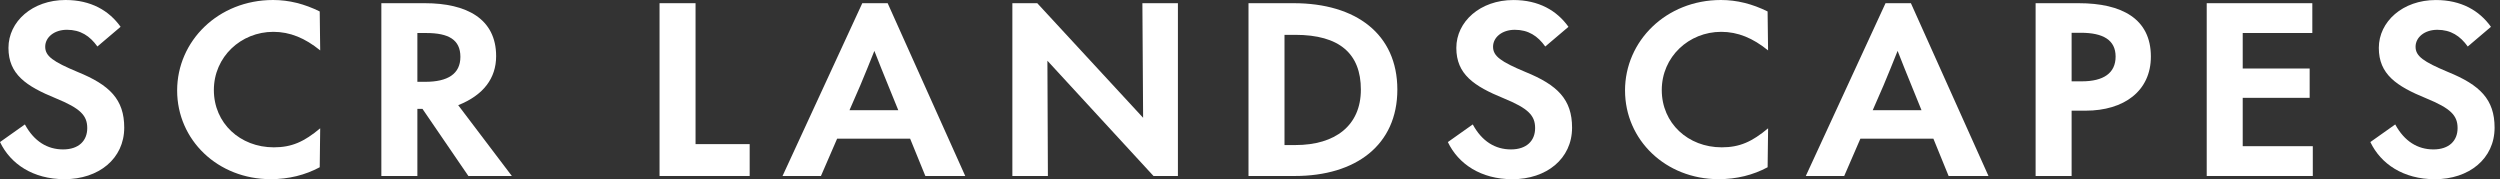<svg xmlns="http://www.w3.org/2000/svg" fill="none" viewBox="0 0 279 20" height="20" width="279">
<rect x="0" y="0" width="279" height="20" fill="#333333" stroke="none"/>
<path fill="white" d="M0 15.854L2.778 13.886C3.804 15.778 5.287 16.675 7.04 16.675C8.793 16.675 9.737 15.702 9.737 14.297C9.737 12.891 8.981 12.098 6.231 10.971C2.913 9.616 0.944 8.287 0.944 5.344C0.944 2.401 3.613 0 7.31 0C10.142 0 12.164 1.175 13.459 2.991L10.869 5.189C10.032 4.012 8.981 3.323 7.473 3.323C6.043 3.323 5.045 4.166 5.045 5.215C5.045 6.263 5.908 6.876 8.658 8.028C12.246 9.487 13.864 11.098 13.864 14.243C13.864 17.721 11.004 19.997 7.203 19.997C3.669 19.997 1.163 18.283 0.003 15.854H0Z"></path>
<path fill="white" d="M19.769 10.1C19.769 4.579 24.353 0 30.475 0C32.256 0 33.981 0.436 35.681 1.279L35.734 5.625C34.035 4.245 32.363 3.553 30.503 3.553C26.89 3.553 23.867 6.342 23.867 10.049C23.867 13.757 26.806 16.442 30.556 16.442C32.551 16.442 33.928 15.829 35.734 14.319L35.681 18.665C34.062 19.534 32.228 19.995 30.205 19.995C24.3 19.995 19.769 15.621 19.769 10.098V10.1Z"></path>
<path fill="white" d="M57.125 19.64H52.27L47.146 12.146H46.579V19.64H42.559V0.357H47.413C52.079 0.357 55.369 2.097 55.369 6.266C55.369 8.72 53.967 10.612 51.136 11.739L57.122 19.64H57.125ZM46.579 3.682V9.13H47.469C49.95 9.13 51.38 8.261 51.38 6.344C51.38 4.427 50.059 3.685 47.576 3.685H46.579V3.682Z"></path>
<path fill="white" d="M73.605 19.64V0.357H77.623V16.084H83.663V19.64H73.603H73.605Z"></path>
<path fill="white" d="M103.269 19.64L101.569 15.472H93.425L91.618 19.64H87.331L96.231 0.357H99.063L107.721 19.64H103.271H103.269ZM94.801 12.301H100.249L99.116 9.515C98.605 8.236 98.066 6.957 97.58 5.678C97.068 6.957 96.554 8.236 96.015 9.515L94.801 12.301Z"></path>
<path fill="white" d="M127.491 0.357H131.455V19.64H128.73L116.891 6.777L116.945 19.64H112.98V0.357H115.759L127.572 13.144L127.491 0.357Z"></path>
<path fill="white" d="M139.332 19.64V0.357H144.375C151.334 0.357 155.944 3.809 155.944 9.999C155.944 16.188 151.306 19.64 144.51 19.64H139.332ZM143.35 16.188H144.563C149.013 16.188 151.873 14.015 151.873 9.999C151.873 5.982 149.474 3.888 144.563 3.888H143.35V16.188Z"></path>
<path fill="white" d="M161.582 15.854L164.36 13.886C165.386 15.778 166.869 16.675 168.622 16.675C170.375 16.675 171.319 15.702 171.319 14.297C171.319 12.891 170.563 12.098 167.813 10.971C164.495 9.616 162.526 8.287 162.526 5.346C162.526 2.406 165.198 0.003 168.892 0.003C171.724 0.003 173.746 1.178 175.041 2.994L172.451 5.192C171.614 4.014 170.563 3.325 169.052 3.325C167.622 3.325 166.625 4.169 166.625 5.217C166.625 6.266 167.487 6.879 170.238 8.031C173.825 9.49 175.443 11.1 175.443 14.246C175.443 17.723 172.584 20 168.782 20C165.251 20 162.742 18.285 161.582 15.857V15.854Z"></path>
<path fill="white" d="M181.352 10.1C181.352 4.576 185.936 0 192.058 0C193.839 0 195.564 0.436 197.264 1.279L197.317 5.625C195.618 4.245 193.946 3.553 192.086 3.553C188.473 3.553 185.453 6.342 185.453 10.049C185.453 13.757 188.392 16.442 192.142 16.442C194.139 16.442 195.513 15.829 197.32 14.319L197.266 18.665C195.648 19.534 193.814 19.995 191.791 19.995C185.886 19.995 181.354 15.621 181.354 10.098L181.352 10.1Z"></path>
<path fill="white" d="M217.465 19.64L215.765 15.472H207.621L205.815 19.64H201.527L210.425 0.357H213.257L221.915 19.64H217.465ZM208.995 12.301H214.442L213.31 9.515C212.799 8.236 212.259 6.957 211.773 5.678C211.262 6.957 210.748 8.236 210.209 9.515L208.995 12.301Z"></path>
<path fill="white" d="M227.174 19.64V0.357H231.976C236.802 0.357 240.038 2.097 240.038 6.316C240.038 10.153 237.044 12.351 232.757 12.351H231.192V19.64H227.172H227.174ZM231.194 9.077H232.327C234.754 9.077 236.102 8.157 236.102 6.316C236.102 4.475 234.726 3.657 232.217 3.657H231.192V9.079L231.194 9.077Z"></path>
<path fill="white" d="M246.27 19.64V0.357H258.055V3.682H250.287V7.646H257.757V10.918H250.287V16.315H258.108V19.64H246.27Z"></path>
<path fill="white" d="M264.529 15.854L267.308 13.886C268.333 15.778 269.816 16.675 271.569 16.675C273.322 16.675 274.266 15.702 274.266 14.297C274.266 12.891 273.511 12.098 270.76 10.971C267.443 9.616 265.476 8.287 265.476 5.346C265.476 2.406 268.145 0.003 271.842 0.003C274.674 0.003 276.696 1.178 277.991 2.994L275.401 5.192C274.564 4.014 273.513 3.325 272.005 3.325C270.575 3.325 269.577 4.169 269.577 5.217C269.577 6.266 270.44 6.879 273.19 8.031C276.778 9.49 278.396 11.1 278.396 14.246C278.396 17.723 275.536 20 271.735 20C268.201 20 265.695 18.285 264.534 15.857L264.529 15.854Z"></path>
</svg>
